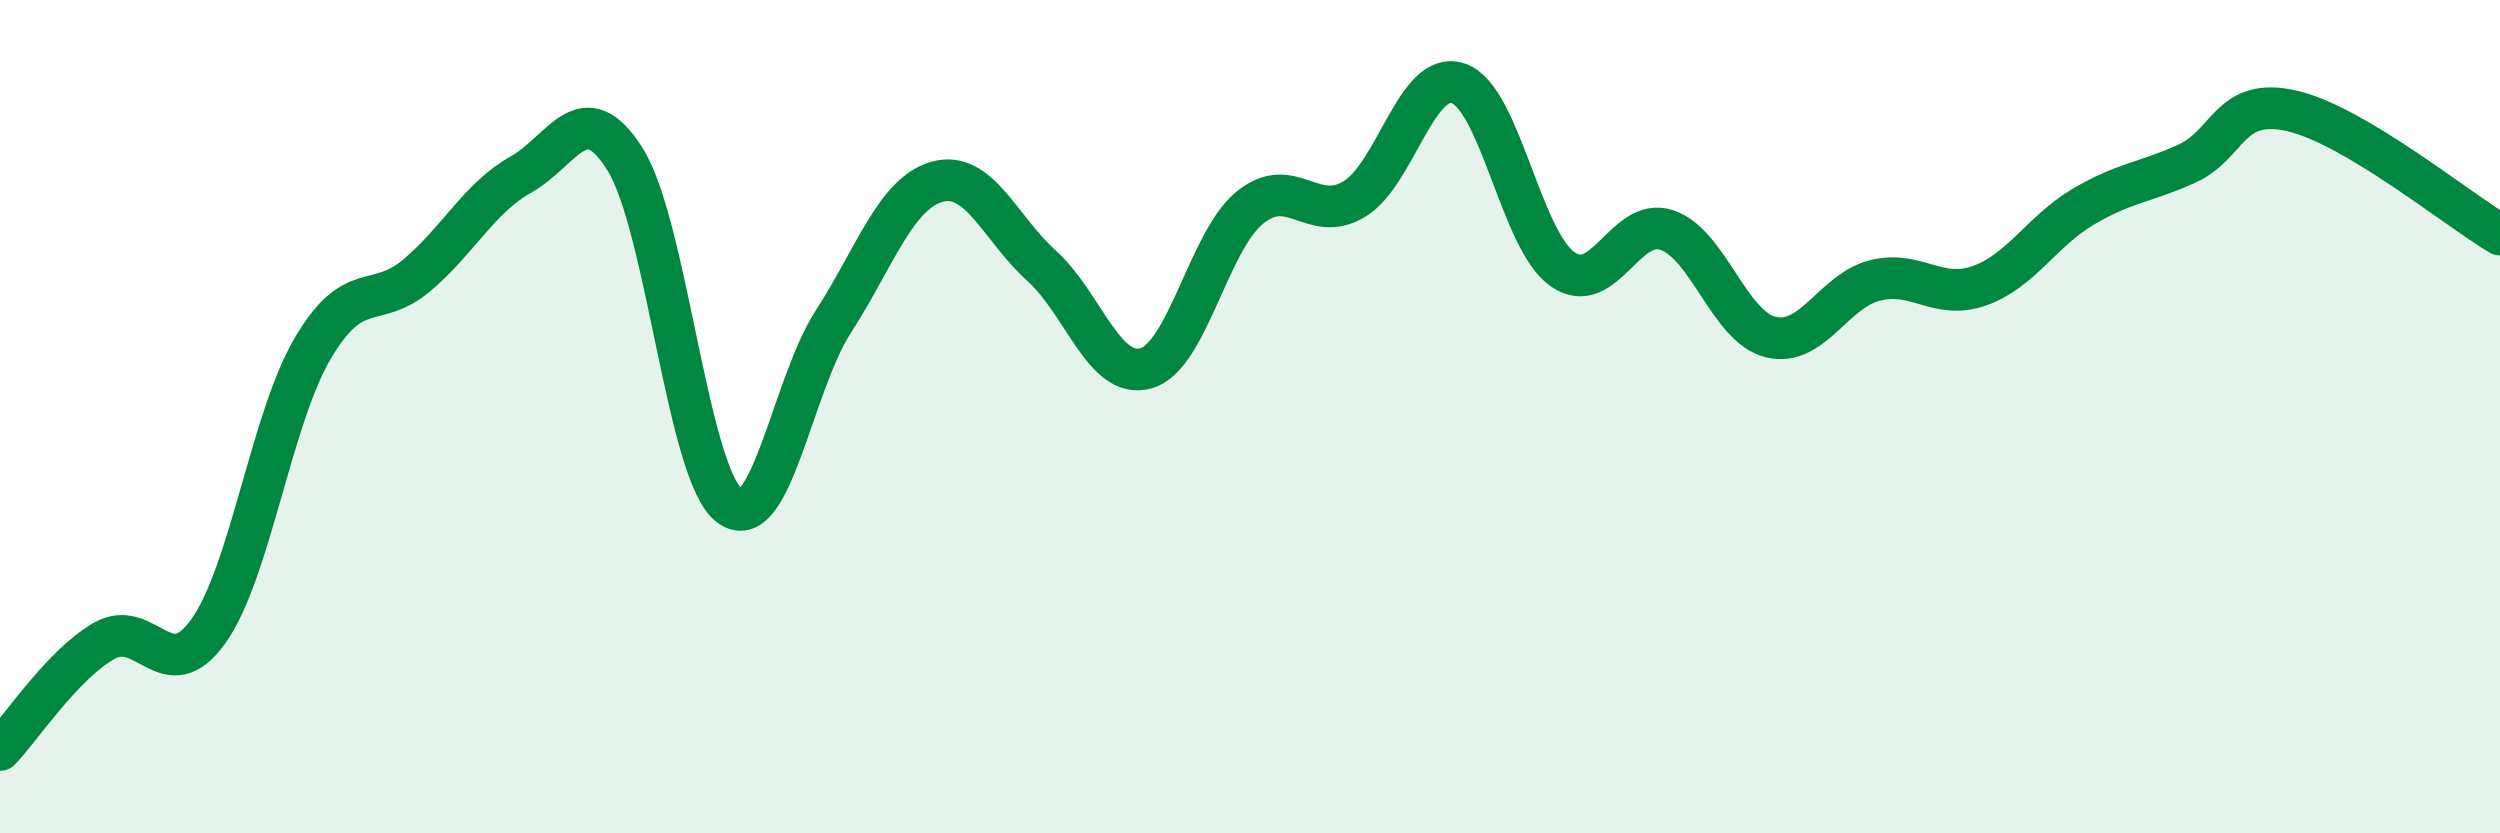 
    <svg width="60" height="20" viewBox="0 0 60 20" xmlns="http://www.w3.org/2000/svg">
      <path
        d="M 0,18 C 0.5,17.48 1.5,15.95 2.5,15.38 C 3.5,14.81 4,16.55 5,15.15 C 6,13.75 6.5,10.08 7.5,8.37 C 8.5,6.66 9,7.45 10,6.61 C 11,5.77 11.5,4.75 12.5,4.19 C 13.5,3.63 14,2.23 15,3.82 C 16,5.41 16.5,11.35 17.5,12.13 C 18.5,12.91 19,9.27 20,7.72 C 21,6.17 21.5,4.63 22.5,4.36 C 23.5,4.09 24,5.48 25,6.38 C 26,7.28 26.5,9.12 27.5,8.84 C 28.5,8.56 29,5.79 30,4.98 C 31,4.17 31.5,5.38 32.5,4.78 C 33.5,4.18 34,1.66 35,2 C 36,2.34 36.5,5.76 37.5,6.46 C 38.5,7.16 39,5.19 40,5.52 C 41,5.85 41.5,7.85 42.5,8.09 C 43.5,8.33 44,6.98 45,6.73 C 46,6.48 46.5,7.21 47.5,6.86 C 48.5,6.51 49,5.55 50,4.96 C 51,4.37 51.5,4.38 52.5,3.92 C 53.5,3.46 53.5,2.32 55,2.66 C 56.5,3 59,5.04 60,5.63L60 20L0 20Z"
        fill="#008740"
        opacity="0.1"
        stroke-linecap="round"
        stroke-linejoin="round"
      />
      <path
        d="M 0,18 C 0.5,17.48 1.5,15.95 2.5,15.38 C 3.5,14.81 4,16.55 5,15.15 C 6,13.75 6.5,10.08 7.5,8.37 C 8.5,6.66 9,7.45 10,6.61 C 11,5.77 11.5,4.75 12.5,4.19 C 13.5,3.63 14,2.23 15,3.82 C 16,5.41 16.5,11.35 17.5,12.13 C 18.5,12.91 19,9.27 20,7.72 C 21,6.17 21.5,4.63 22.5,4.36 C 23.5,4.09 24,5.48 25,6.38 C 26,7.28 26.5,9.12 27.5,8.84 C 28.5,8.56 29,5.79 30,4.98 C 31,4.17 31.5,5.38 32.5,4.78 C 33.5,4.18 34,1.66 35,2 C 36,2.34 36.5,5.76 37.5,6.46 C 38.5,7.16 39,5.19 40,5.52 C 41,5.85 41.5,7.85 42.5,8.09 C 43.5,8.33 44,6.98 45,6.73 C 46,6.48 46.5,7.21 47.5,6.86 C 48.5,6.51 49,5.55 50,4.96 C 51,4.37 51.5,4.38 52.5,3.92 C 53.5,3.46 53.5,2.32 55,2.66 C 56.5,3 59,5.04 60,5.63"
        stroke="#008740"
        stroke-width="1"
        fill="none"
        stroke-linecap="round"
        stroke-linejoin="round"
      />
    </svg>
  